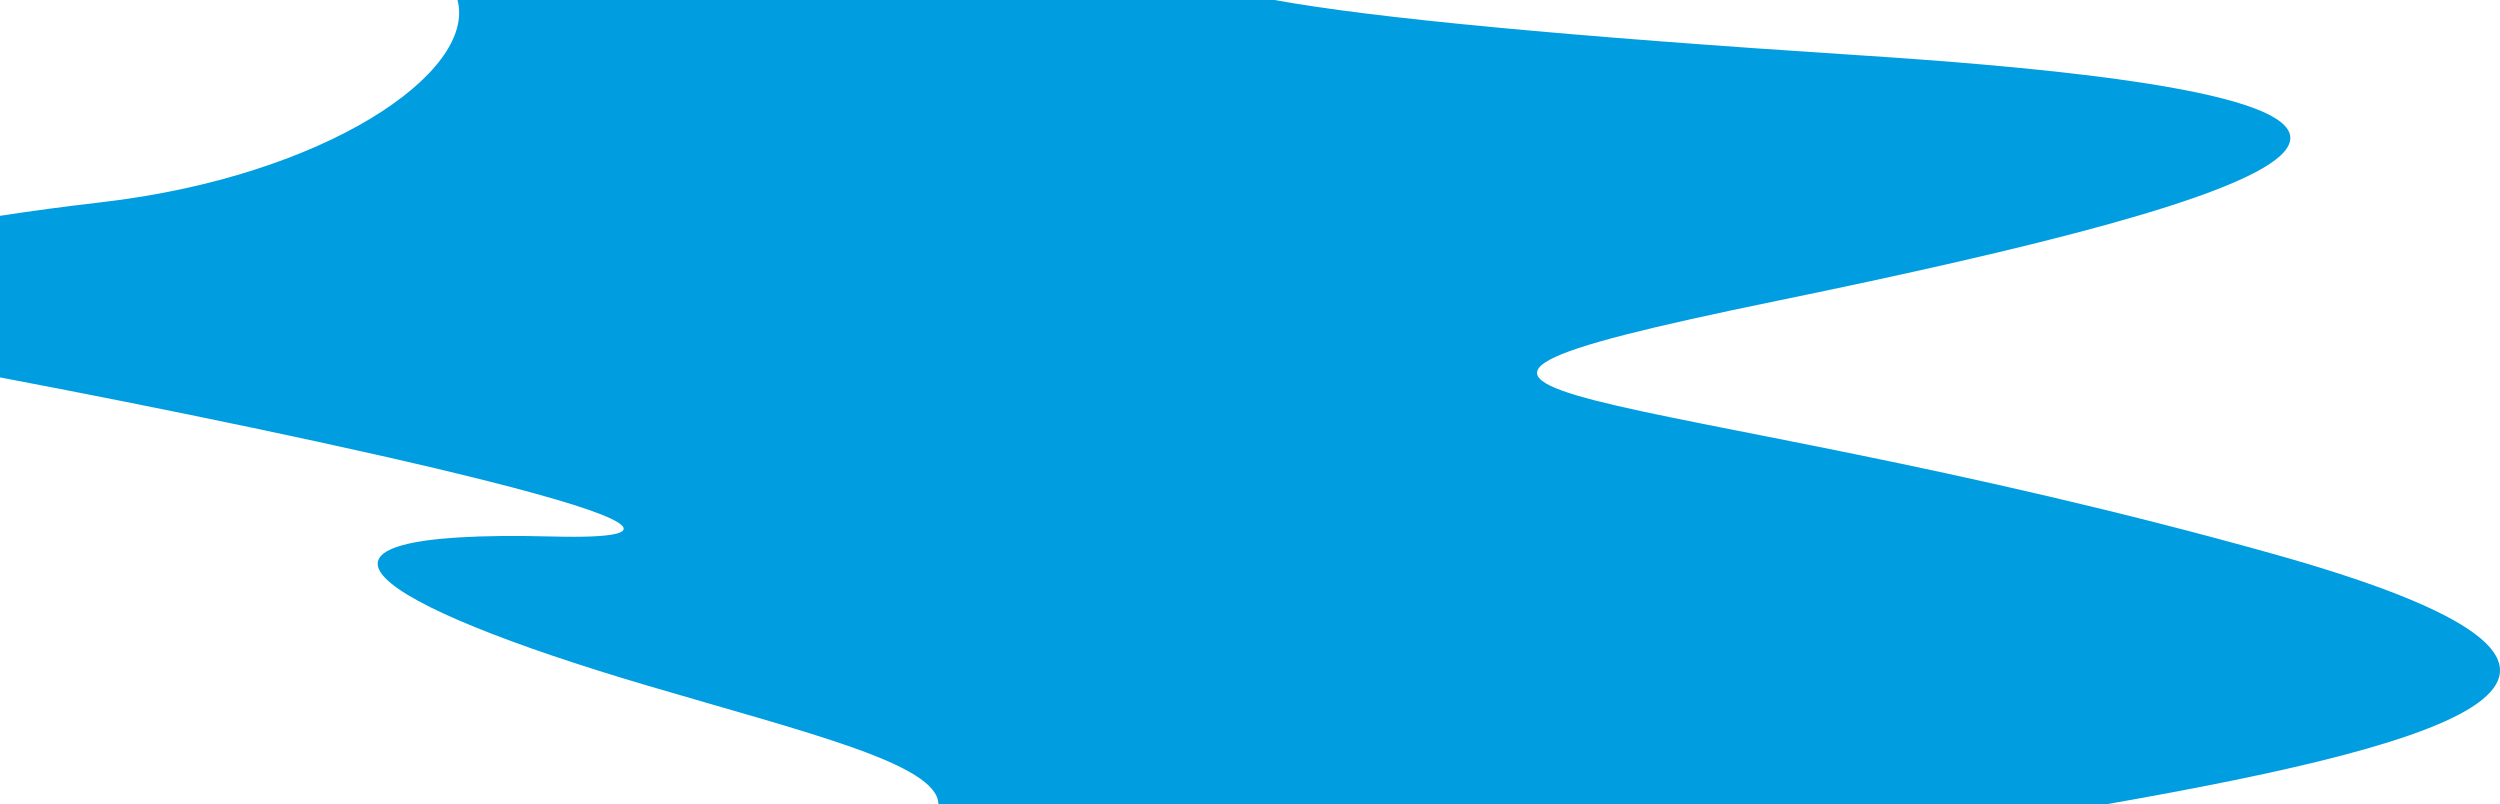 <svg xmlns="http://www.w3.org/2000/svg" width="1773.7" height="570.45" viewBox="0 0 1773.7 570.45"><g id="Ebene_2" data-name="Ebene 2"><g id="Ebene_1-2" data-name="Ebene 1"><path d="M71.84,143.51c-25.36,2.93-49.4,6.16-71.84,9.61V267.76c219.46,41.58,575.12,117.57,391.64,112.87-212.08-5.43-126.14,48.58,67.44,105.72,114.16,33.7,206.05,55.61,206.71,84.1h829.48c253.68-44.51,416.45-93.81,116.6-177.72-447.37-125.2-715.4-104.42-350.76-179.38s566.43-141.21,60.15-174C1111.28,25.76,974,12.76,904.2,0H324.57C338.35,51.3,230.67,125.12,71.84,143.51Z" fill="#009ee0"/></g></g></svg>